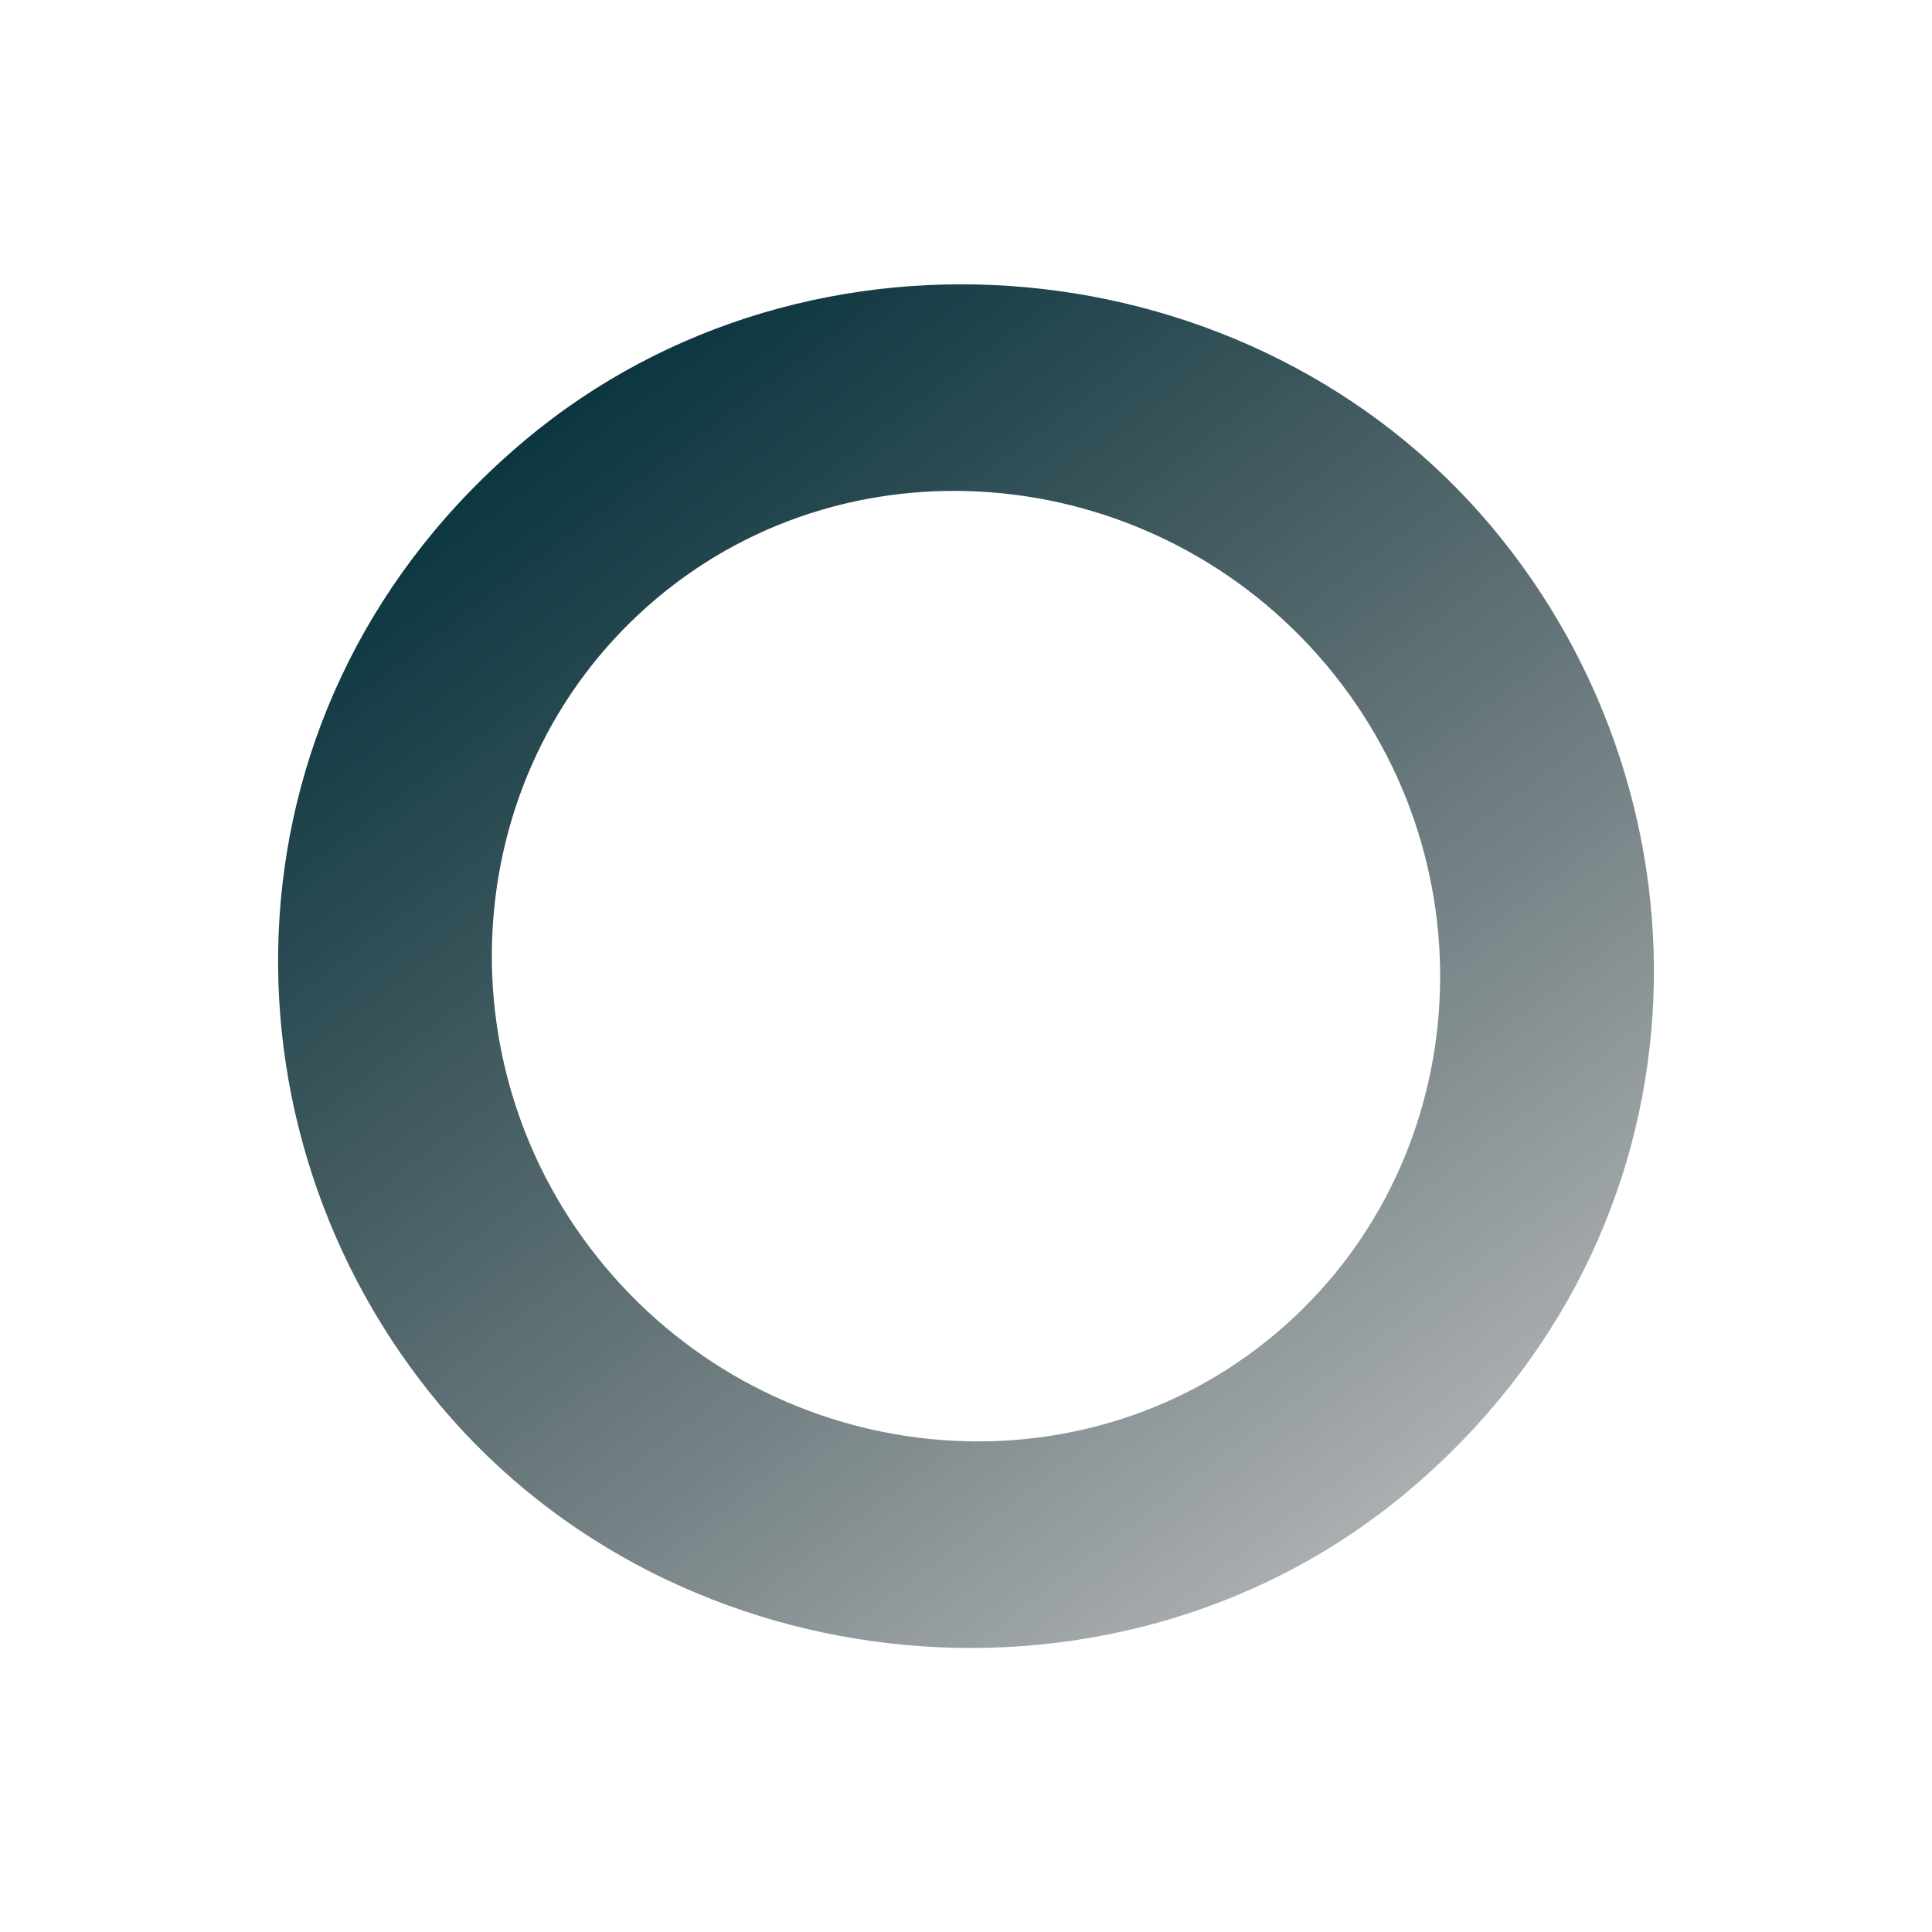 <svg xmlns="http://www.w3.org/2000/svg" width="540.533" height="540.617" viewBox="0 0 540.533 540.617"><defs><linearGradient id="a" x1=".5" x2=".411" y2="1.507" gradientUnits="objectBoundingBox"><stop offset="0" stop-color="#0b3640"/><stop offset="1" stop-opacity="0"/></linearGradient></defs><path data-name="Tracciato 1441" d="M191.683 384.043c113.113 0 191.683-90.762 191.683-191.683C383.366 88.73 295.991 0 191.683 0 78.57 0 0 90.762 0 191.683c0 103.631 87.375 192.36 191.683 192.36Zm0-326.471c72.474 0 131.4 60.959 131.4 134.788s-58.927 134.11-131.4 134.11-131.4-60.959-131.4-134.788 58.926-134.109 131.4-134.109Z" transform="rotate(-40 338.52 123.212)" fill="url(#a)"/></svg>